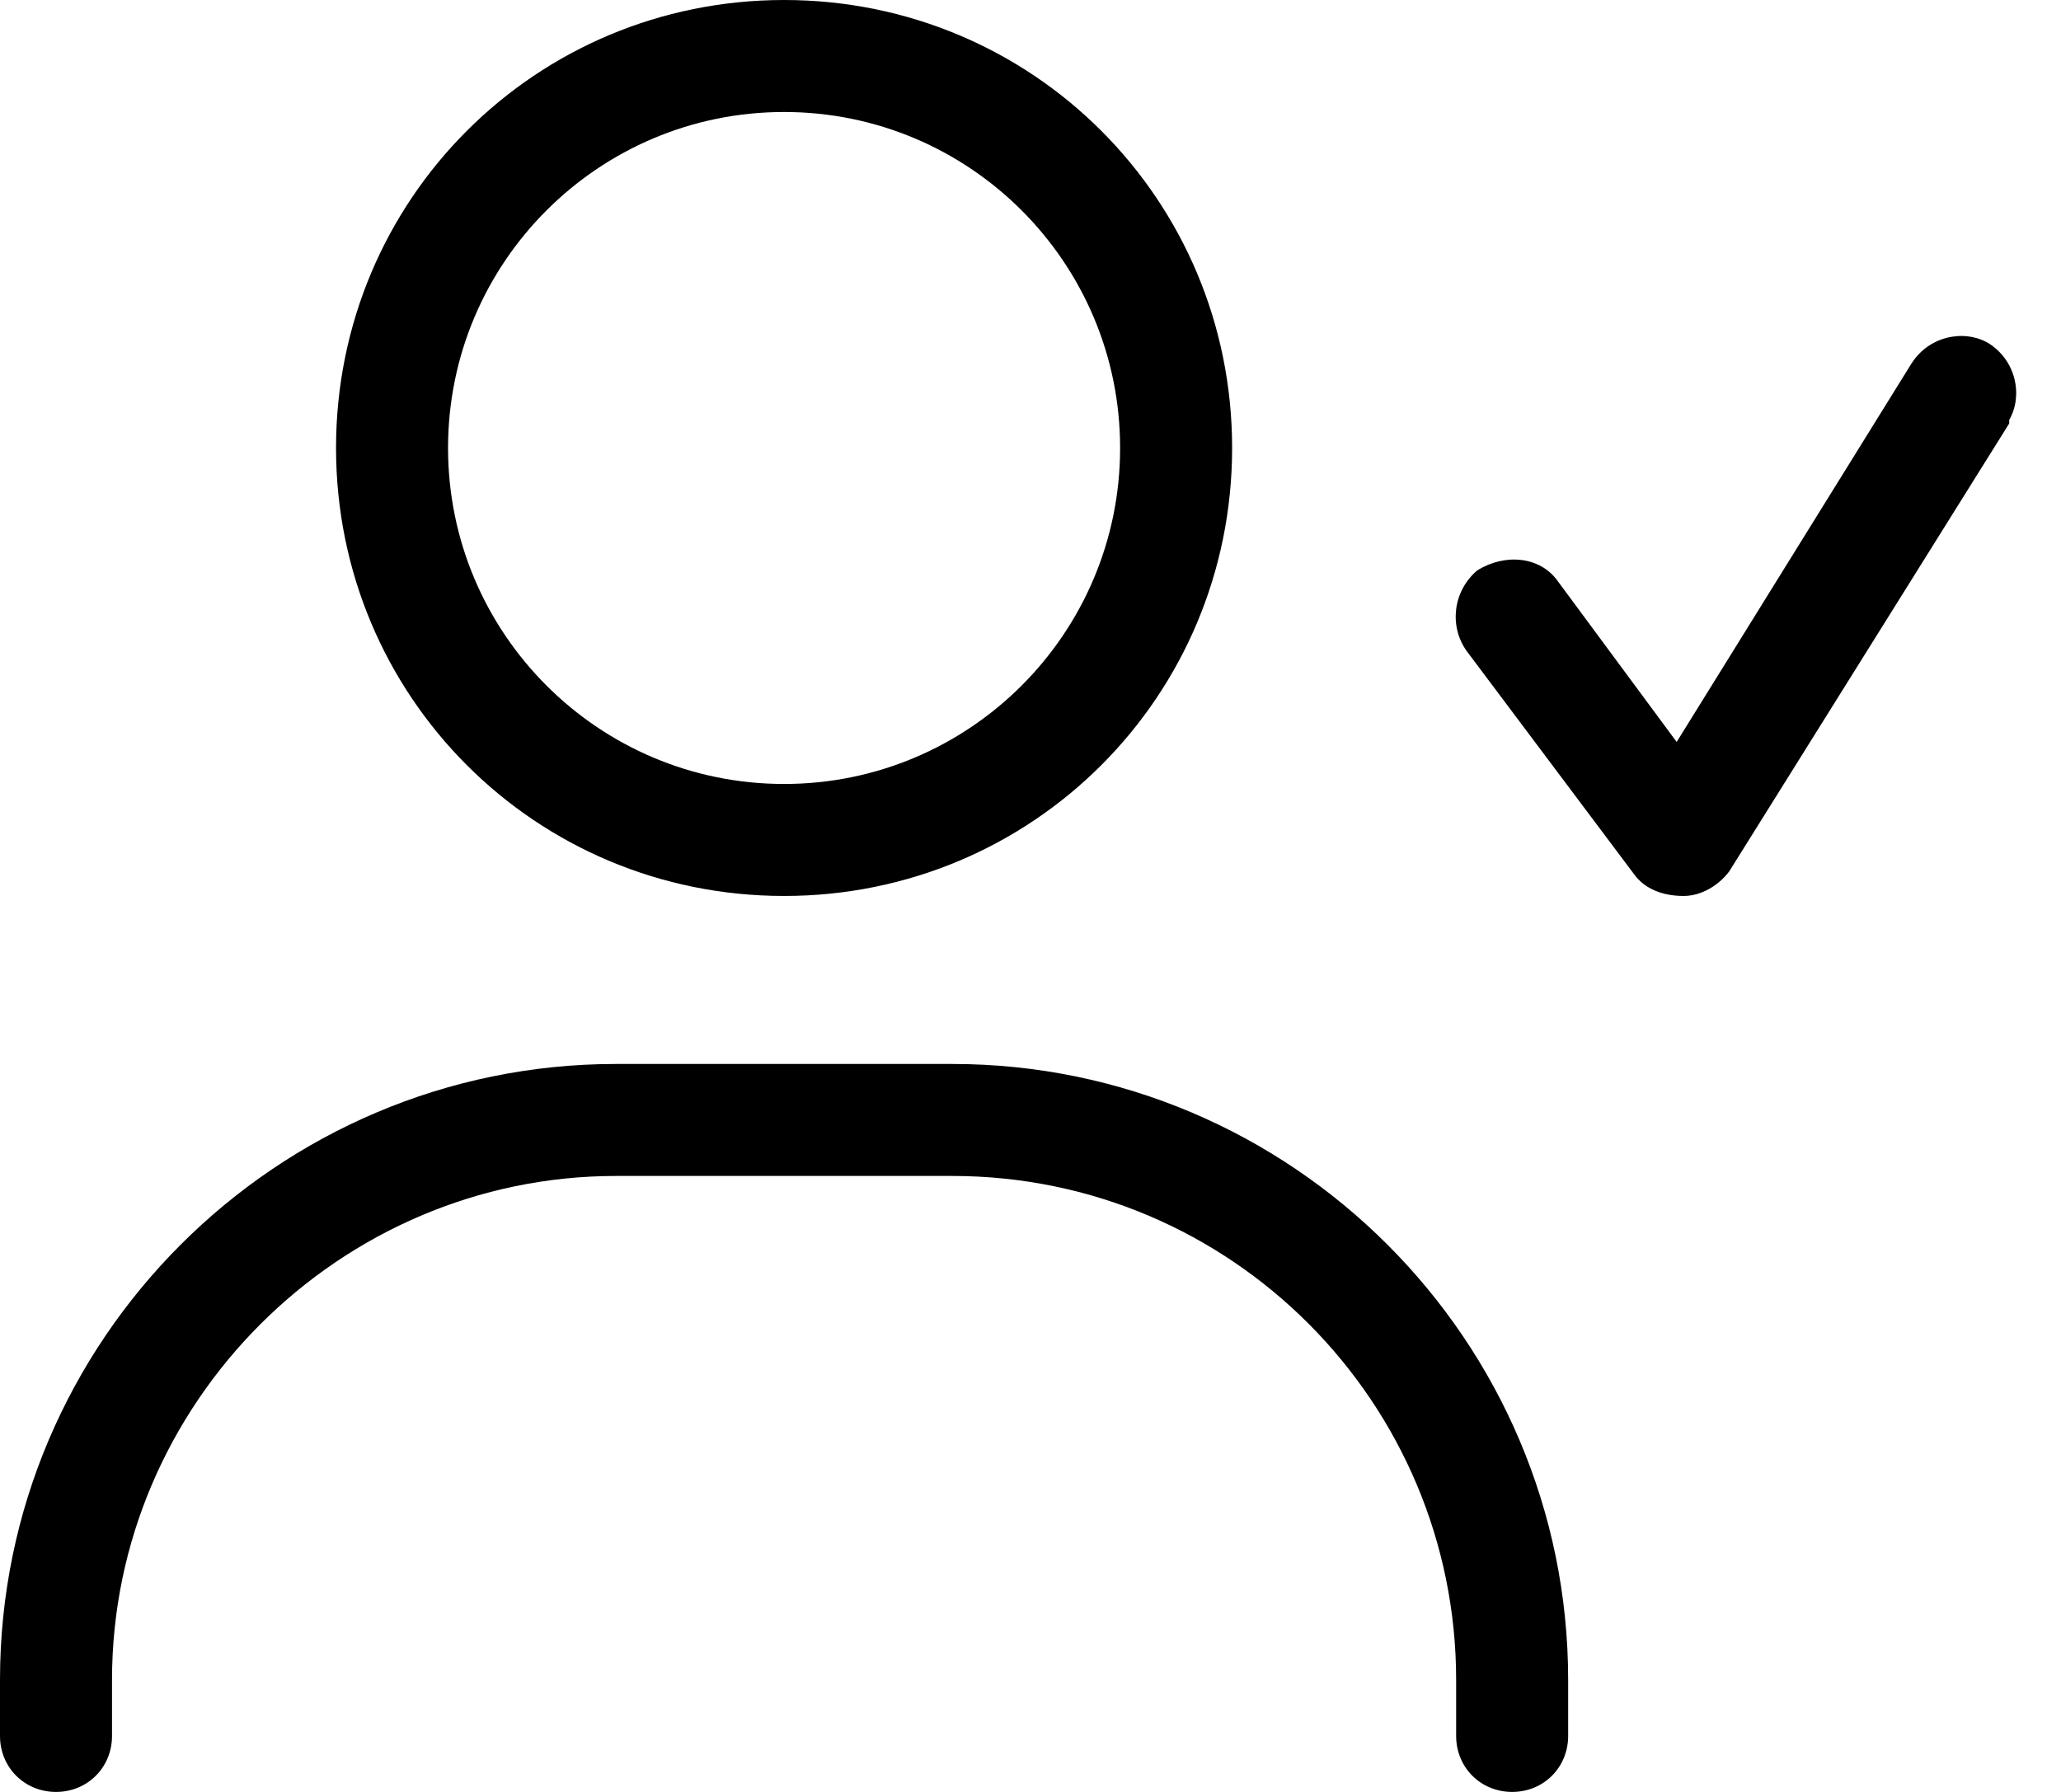 <?xml version="1.0" encoding="UTF-8"?>
<svg xmlns="http://www.w3.org/2000/svg" width="46" height="40" viewBox="0 0 46 40" fill="none">
  <path d="M17.5 17.5C21.641 17.5 25 14.141 25 10C25 5.859 21.641 2.5 17.5 2.5C13.359 2.5 10 5.859 10 10C10 14.141 13.359 17.5 17.5 17.5ZM17.5 0C23.047 0 27.5 4.453 27.5 10C27.5 15.547 23.047 20 17.5 20C11.953 20 7.5 15.547 7.5 10C7.5 4.453 11.953 0 17.5 0ZM13.75 26.25C7.578 26.25 2.5 31.328 2.5 37.5V38.75C2.5 39.453 1.953 40 1.25 40C0.547 40 0 39.453 0 38.75V37.5C0 29.922 6.172 23.75 13.75 23.75H21.25C28.828 23.75 35 29.922 35 37.5V38.75C35 39.453 34.453 40 33.75 40C33.047 40 32.5 39.453 32.5 38.75V37.5C32.5 31.328 27.5 26.25 21.25 26.25H13.75ZM44.844 9.453L38.594 19.453C38.359 19.766 37.969 20 37.578 20C37.109 20 36.719 19.844 36.484 19.531L32.734 14.531C32.344 13.984 32.422 13.203 32.969 12.734C33.594 12.344 34.375 12.422 34.766 12.969L37.422 16.562L42.656 8.125C43.047 7.5 43.828 7.344 44.375 7.656C45 8.047 45.156 8.828 44.844 9.375V9.453Z" fill="black"></path>
</svg>

